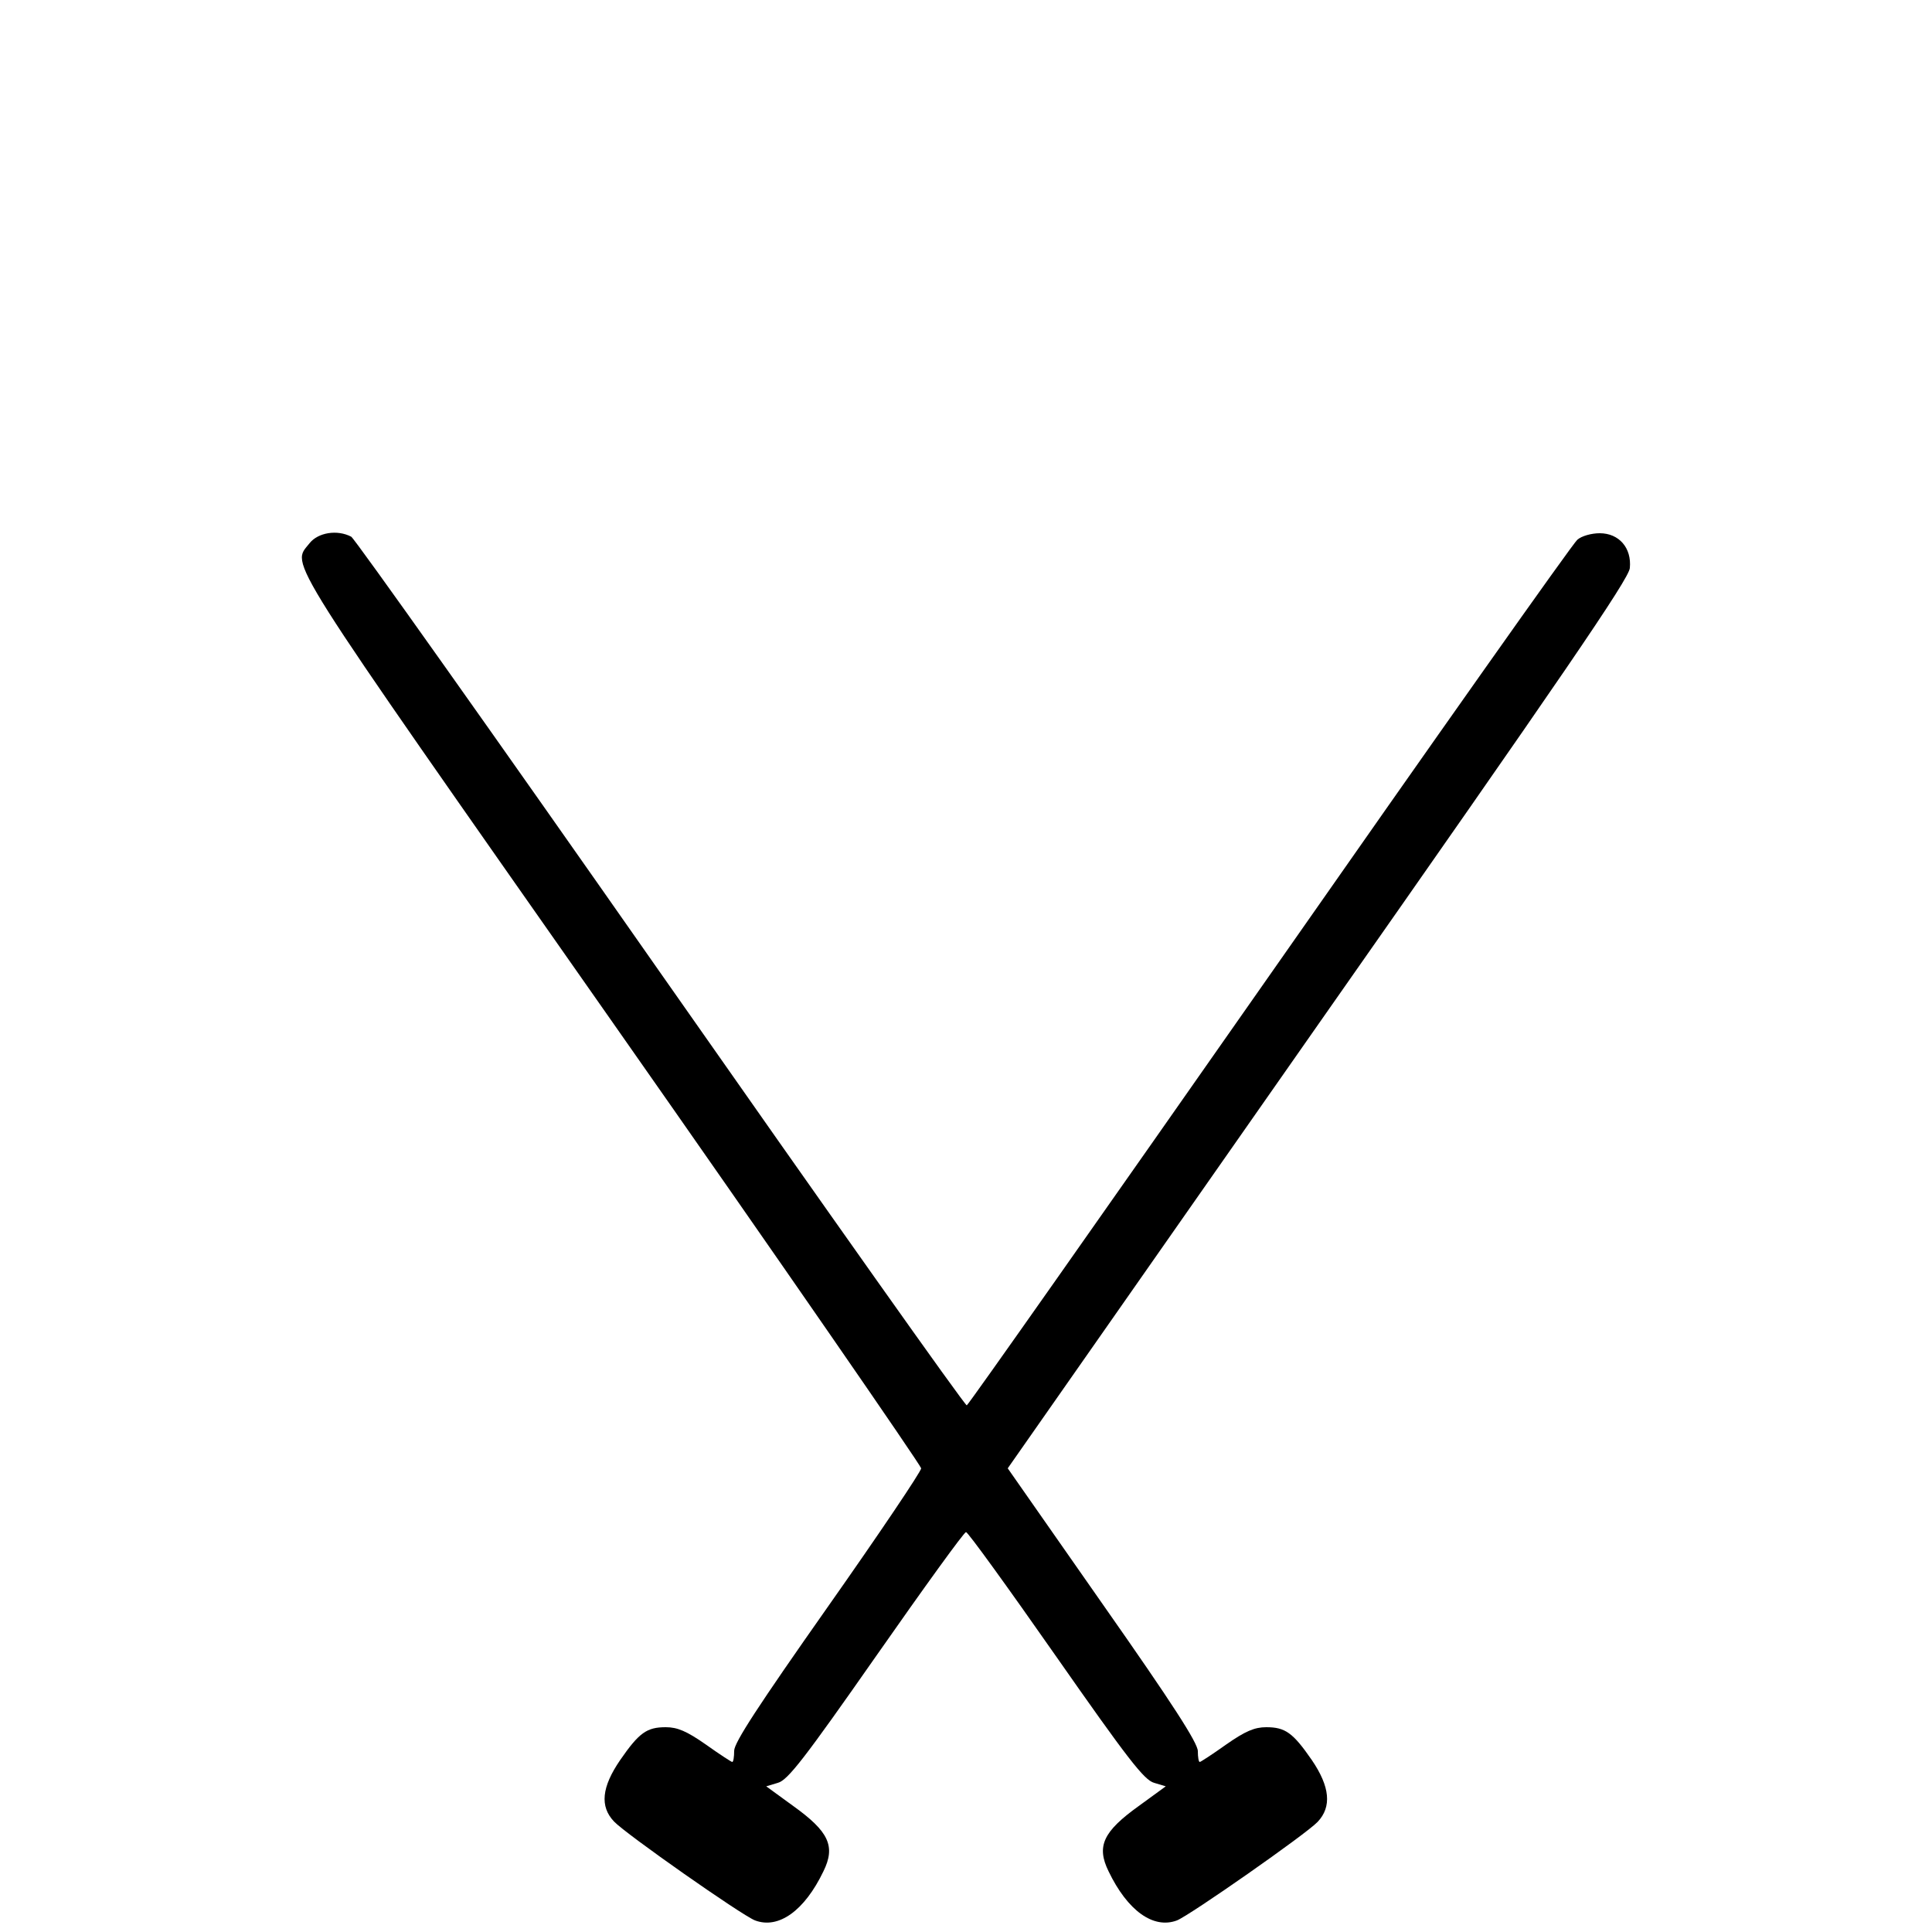 <?xml version="1.0" encoding="UTF-8" standalone="yes"?>
<svg version="1.0" xmlns="http://www.w3.org/2000/svg" width="500" height="500" viewBox="0 0 500 500" preserveAspectRatio="xMidYMid meet">
  <g transform="translate(0,500) scale(0.1,-0.1)" fill="#000000" stroke="none">
    <path d="M801 3594 c-47 -60 -81 -5 781 -1235 441 -629 801 -1151 802 -1159 0
-8 -109 -170 -242 -359 -180 -256 -242 -351 -242 -372 0 -16 -2 -29 -5 -29 -2
0 -33 20 -68 45 -50 35 -74 45 -104 45 -49 0 -69 -14 -118 -85 -48 -70 -53
-120 -16 -159 30 -32 331 -243 365 -256 61 -23 128 25 177 127 32 65 14 103
-78 169 l-70 51 30 9 c26 7 69 63 255 329 123 176 227 320 232 320 5 0 109
-144 232 -320 186 -266 229 -322 255 -329 l30 -9 -70 -51 c-92 -66 -110 -104
-78 -169 49 -102 116 -150 177 -127 33 13 335 224 364 255 37 39 32 91 -15
160 -49 71 -69 85 -118 85 -30 0 -54 -10 -104 -45 -35 -25 -66 -45 -68 -45 -3
0 -5 13 -5 28 0 21 -65 122 -246 380 l-246 352 803 1148 c632 902 805 1154
807 1182 5 52 -28 90 -78 90 -21 0 -47 -7 -58 -17 -12 -10 -370 -517 -797
-1128 -427 -610 -779 -1111 -783 -1112 -4 -2 -360 501 -792 1118 -431 616
-792 1125 -801 1130 -36 19 -86 11 -108 -17z"/>
  </g>
</svg>